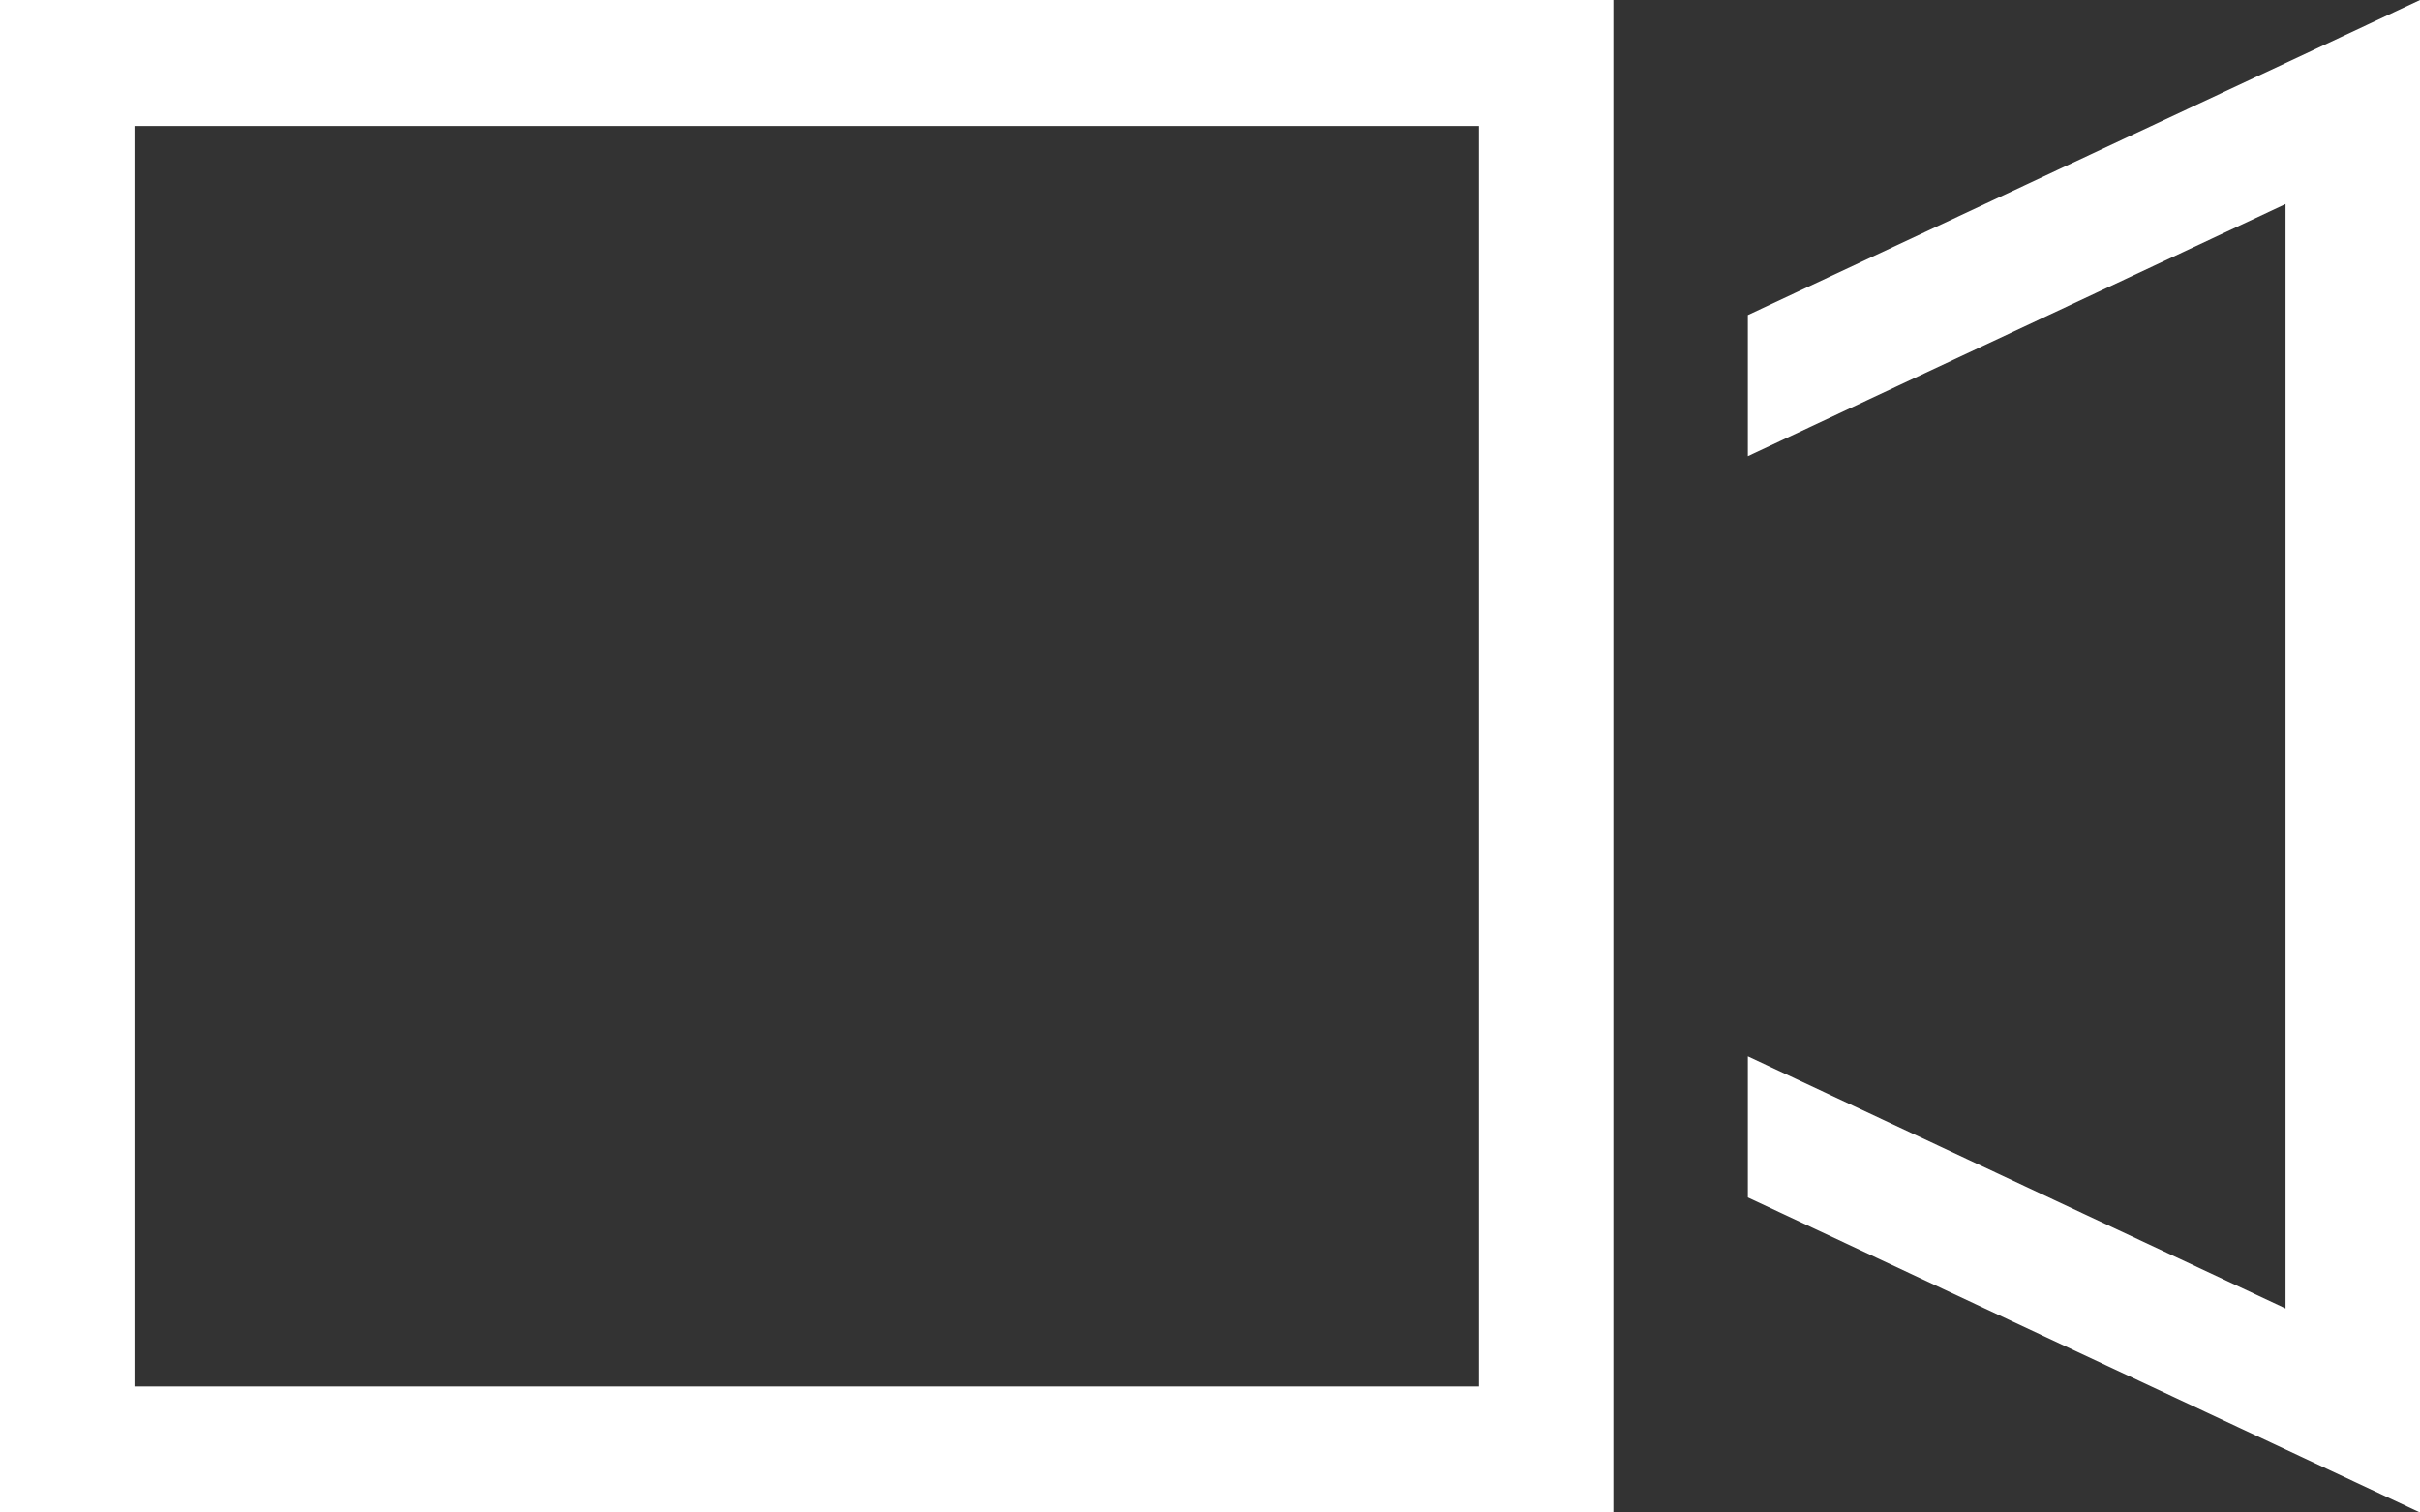 <svg width="16" height="10" viewBox="0 0 16 10" fill="none" xmlns="http://www.w3.org/2000/svg">
<rect x="0" y="0" width="16" height="10" fill="#333333" stroke="none"/>
<path d="M0.889 0.833V9.167H9.778V0.833H0.889ZM0 0H0.889H9.778H10.667V0.833V2.5V7.5V9.167V10H9.778H0.889H0V9.167V0.833V0ZM15.111 8.651V1.349L11.556 3.016V2.083L15.111 0.417L16 0V0.932V9.068V10L15.111 9.583L11.556 7.917V6.984L15.111 8.651Z" fill="white"/>
</svg>
